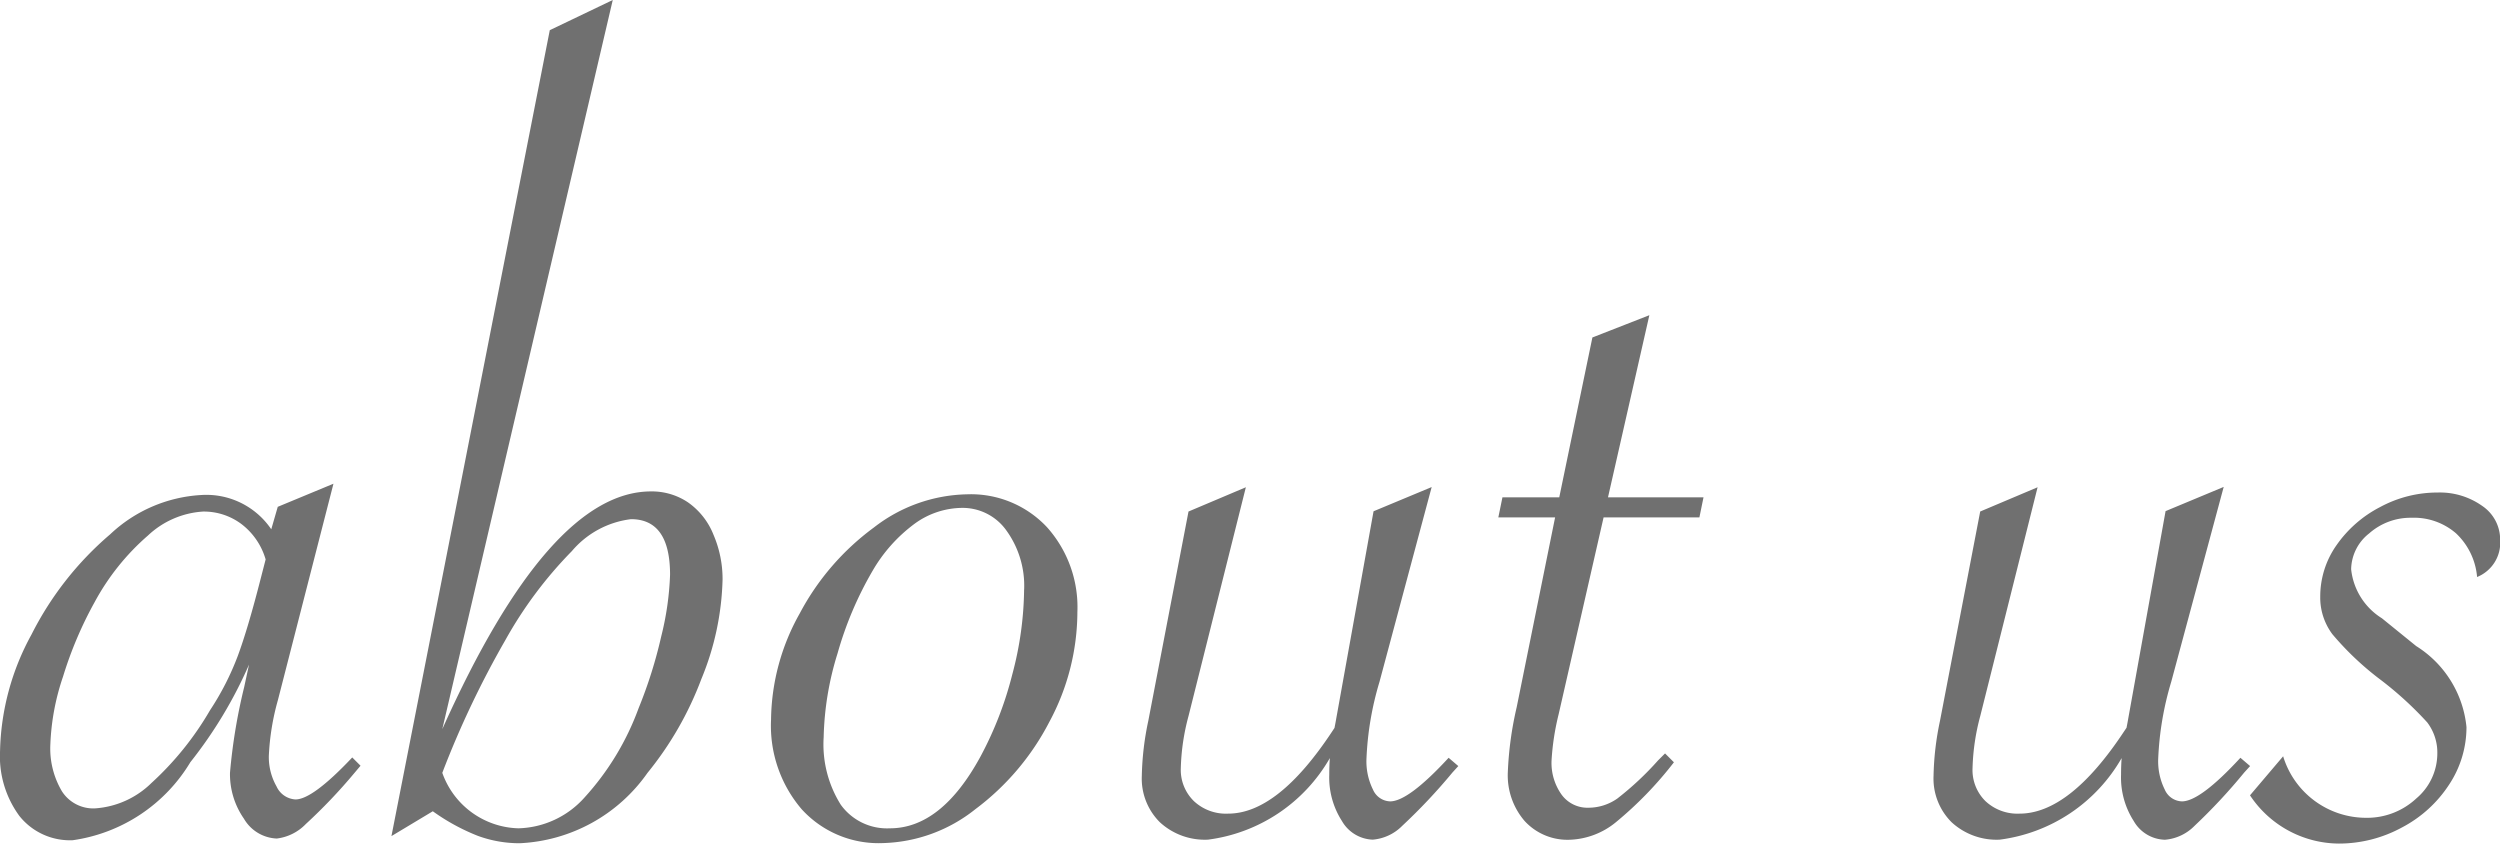 <svg xmlns="http://www.w3.org/2000/svg" width="51.611" height="17.419" viewBox="0 0 51.611 17.419">
  <defs>
    <style>
      .cls-1 {
        fill: #707070;
      }
    </style>
  </defs>
  <path id="head_aboutus" class="cls-1" d="M-19.666-7.214l-1.147,4.468A5.066,5.066,0,0,0-21-1.6a1.225,1.225,0,0,0,.159.635.457.457,0,0,0,.391.269q.354,0,1.172-.867l.171.171-.134.159a11.058,11.058,0,0,1-.995,1.044,1,1,0,0,1-.6.3A.822.822,0,0,1-21.515-.3a1.606,1.606,0,0,1-.287-.946,11.608,11.608,0,0,1,.293-1.77l.1-.464A9.061,9.061,0,0,1-22.62-1.465,3.389,3.389,0,0,1-25.049.146a1.335,1.335,0,0,1-1.1-.5,2.08,2.08,0,0,1-.4-1.343A5.222,5.222,0,0,1-25.9-4.1a6.651,6.651,0,0,1,1.624-2.069,2.98,2.98,0,0,1,1.886-.812,1.618,1.618,0,0,1,1.44.708l.134-.464Zm-1.4,1.563a1.413,1.413,0,0,0-.494-.726,1.292,1.292,0,0,0-.8-.262,1.823,1.823,0,0,0-1.135.494,4.9,4.9,0,0,0-1.1,1.373,7.984,7.984,0,0,0-.653,1.538,4.881,4.881,0,0,0-.262,1.392,1.733,1.733,0,0,0,.238.977.769.769,0,0,0,.677.354,1.836,1.836,0,0,0,1.172-.525,6.332,6.332,0,0,0,1.208-1.5,5.64,5.64,0,0,0,.574-1.123q.208-.562.464-1.562ZM-15.2-16.577-13.9-17.2-17.419-2.148q2.2-4.907,4.309-4.907a1.335,1.335,0,0,1,.763.226,1.48,1.48,0,0,1,.525.665,2.321,2.321,0,0,1,.189.928,5.728,5.728,0,0,1-.439,2.057,6.907,6.907,0,0,1-1.111,1.935A3.414,3.414,0,0,1-15.82.208a2.492,2.492,0,0,1-.867-.153,4.283,4.283,0,0,1-.928-.507l-.854.513ZM-17.419-1.245A1.715,1.715,0,0,0-15.845-.1a1.893,1.893,0,0,0,1.361-.635,5.565,5.565,0,0,0,1.117-1.843A9.456,9.456,0,0,0-12.9-4.059a6.045,6.045,0,0,0,.183-1.276q0-1.147-.806-1.147a1.9,1.9,0,0,0-1.221.659,8.571,8.571,0,0,0-1.373,1.837A19.429,19.429,0,0,0-17.419-1.245Zm6.787-1.1a4.561,4.561,0,0,1,.592-2.191A5.25,5.25,0,0,1-8.508-6.311a3.23,3.23,0,0,1,1.917-.684,2.15,2.15,0,0,1,1.654.677,2.473,2.473,0,0,1,.629,1.752,4.806,4.806,0,0,1-.58,2.271,5.263,5.263,0,0,1-1.526,1.8,3.188,3.188,0,0,1-1.91.7A2.147,2.147,0,0,1-10-.494,2.652,2.652,0,0,1-10.632-2.344Zm5.225-2.686a1.947,1.947,0,0,0-.36-1.208,1.108,1.108,0,0,0-.922-.476,1.687,1.687,0,0,0-.983.33,3.2,3.2,0,0,0-.861.964,7.323,7.323,0,0,0-.726,1.709,6.241,6.241,0,0,0-.287,1.733A2.344,2.344,0,0,0-9.192-.586,1.176,1.176,0,0,0-8.179-.1q1.062,0,1.868-1.477a7.365,7.365,0,0,0,.659-1.7A7.013,7.013,0,0,0-5.408-5.029ZM-.83-7.141-2.014-2.417a4.561,4.561,0,0,0-.159,1.074A.9.9,0,0,0-1.9-.659a.966.966,0,0,0,.7.256Q-.171-.4.952-2.1L1-2.173q.024-.122.037-.2l.769-4.272,1.2-.5L1.929-3.125A6.4,6.4,0,0,0,1.66-1.538,1.312,1.312,0,0,0,1.794-.9a.4.4,0,0,0,.354.244q.378,0,1.208-.9l.2.171-.122.134A11.7,11.7,0,0,1,2.4-.153a.968.968,0,0,1-.61.287A.763.763,0,0,1,1.154-.25a1.661,1.661,0,0,1-.262-.958q0-.183.012-.342A3.4,3.4,0,0,1-1.611.134a1.37,1.37,0,0,1-.995-.36,1.272,1.272,0,0,1-.372-.958,5.954,5.954,0,0,1,.134-1.135l.83-4.321Zm7.385.623L5.627-2.454a5.2,5.2,0,0,0-.146.952,1.127,1.127,0,0,0,.208.708.66.66,0,0,0,.549.269,1.042,1.042,0,0,0,.6-.189A6.244,6.244,0,0,0,7.678-1.5l.146-.146.183.183a7.66,7.66,0,0,1-1.2,1.239,1.586,1.586,0,0,1-.946.36A1.2,1.2,0,0,1,4.926-.25a1.443,1.443,0,0,1-.348-1.007A7.153,7.153,0,0,1,4.761-2.6l.793-3.918H4.382l.085-.415H5.64l.684-3.3L7.5-10.693l-.854,3.76H8.618l-.085.415Zm8.96-.623L14.331-2.417a4.561,4.561,0,0,0-.159,1.074.9.9,0,0,0,.269.684.966.966,0,0,0,.7.256q1.038,0,2.161-1.7l.049-.073q.024-.122.037-.2l.769-4.272,1.2-.5L18.274-3.125a6.4,6.4,0,0,0-.269,1.587A1.312,1.312,0,0,0,18.14-.9a.4.4,0,0,0,.354.244q.378,0,1.208-.9l.2.171-.122.134a11.7,11.7,0,0,1-1.025,1.1.968.968,0,0,1-.61.287A.763.763,0,0,1,17.5-.25a1.661,1.661,0,0,1-.262-.958q0-.183.012-.342A3.4,3.4,0,0,1,14.734.134a1.37,1.37,0,0,1-.995-.36,1.272,1.272,0,0,1-.372-.958A5.954,5.954,0,0,1,13.5-2.319l.83-4.321ZM19.9-.781l.684-.806A1.792,1.792,0,0,0,22.29-.317a1.491,1.491,0,0,0,1.044-.4,1.216,1.216,0,0,0,.433-.922,1.027,1.027,0,0,0-.208-.647,7.226,7.226,0,0,0-.989-.9,6.087,6.087,0,0,1-.97-.922,1.262,1.262,0,0,1-.25-.775,1.837,1.837,0,0,1,.336-1.062,2.482,2.482,0,0,1,.9-.787,2.484,2.484,0,0,1,1.184-.3,1.51,1.51,0,0,1,.922.275.838.838,0,0,1,.372.7.765.765,0,0,1-.476.769,1.4,1.4,0,0,0-.433-.9,1.327,1.327,0,0,0-.922-.323,1.289,1.289,0,0,0-.873.323.96.96,0,0,0-.372.739,1.359,1.359,0,0,0,.635,1.013l.708.574a2.229,2.229,0,0,1,1.038,1.672,2.149,2.149,0,0,1-.36,1.19,2.6,2.6,0,0,1-.977.885,2.719,2.719,0,0,1-1.3.33A2.216,2.216,0,0,1,19.9-.781Z" transform="translate(26.55 17.2)"/>
</svg>
